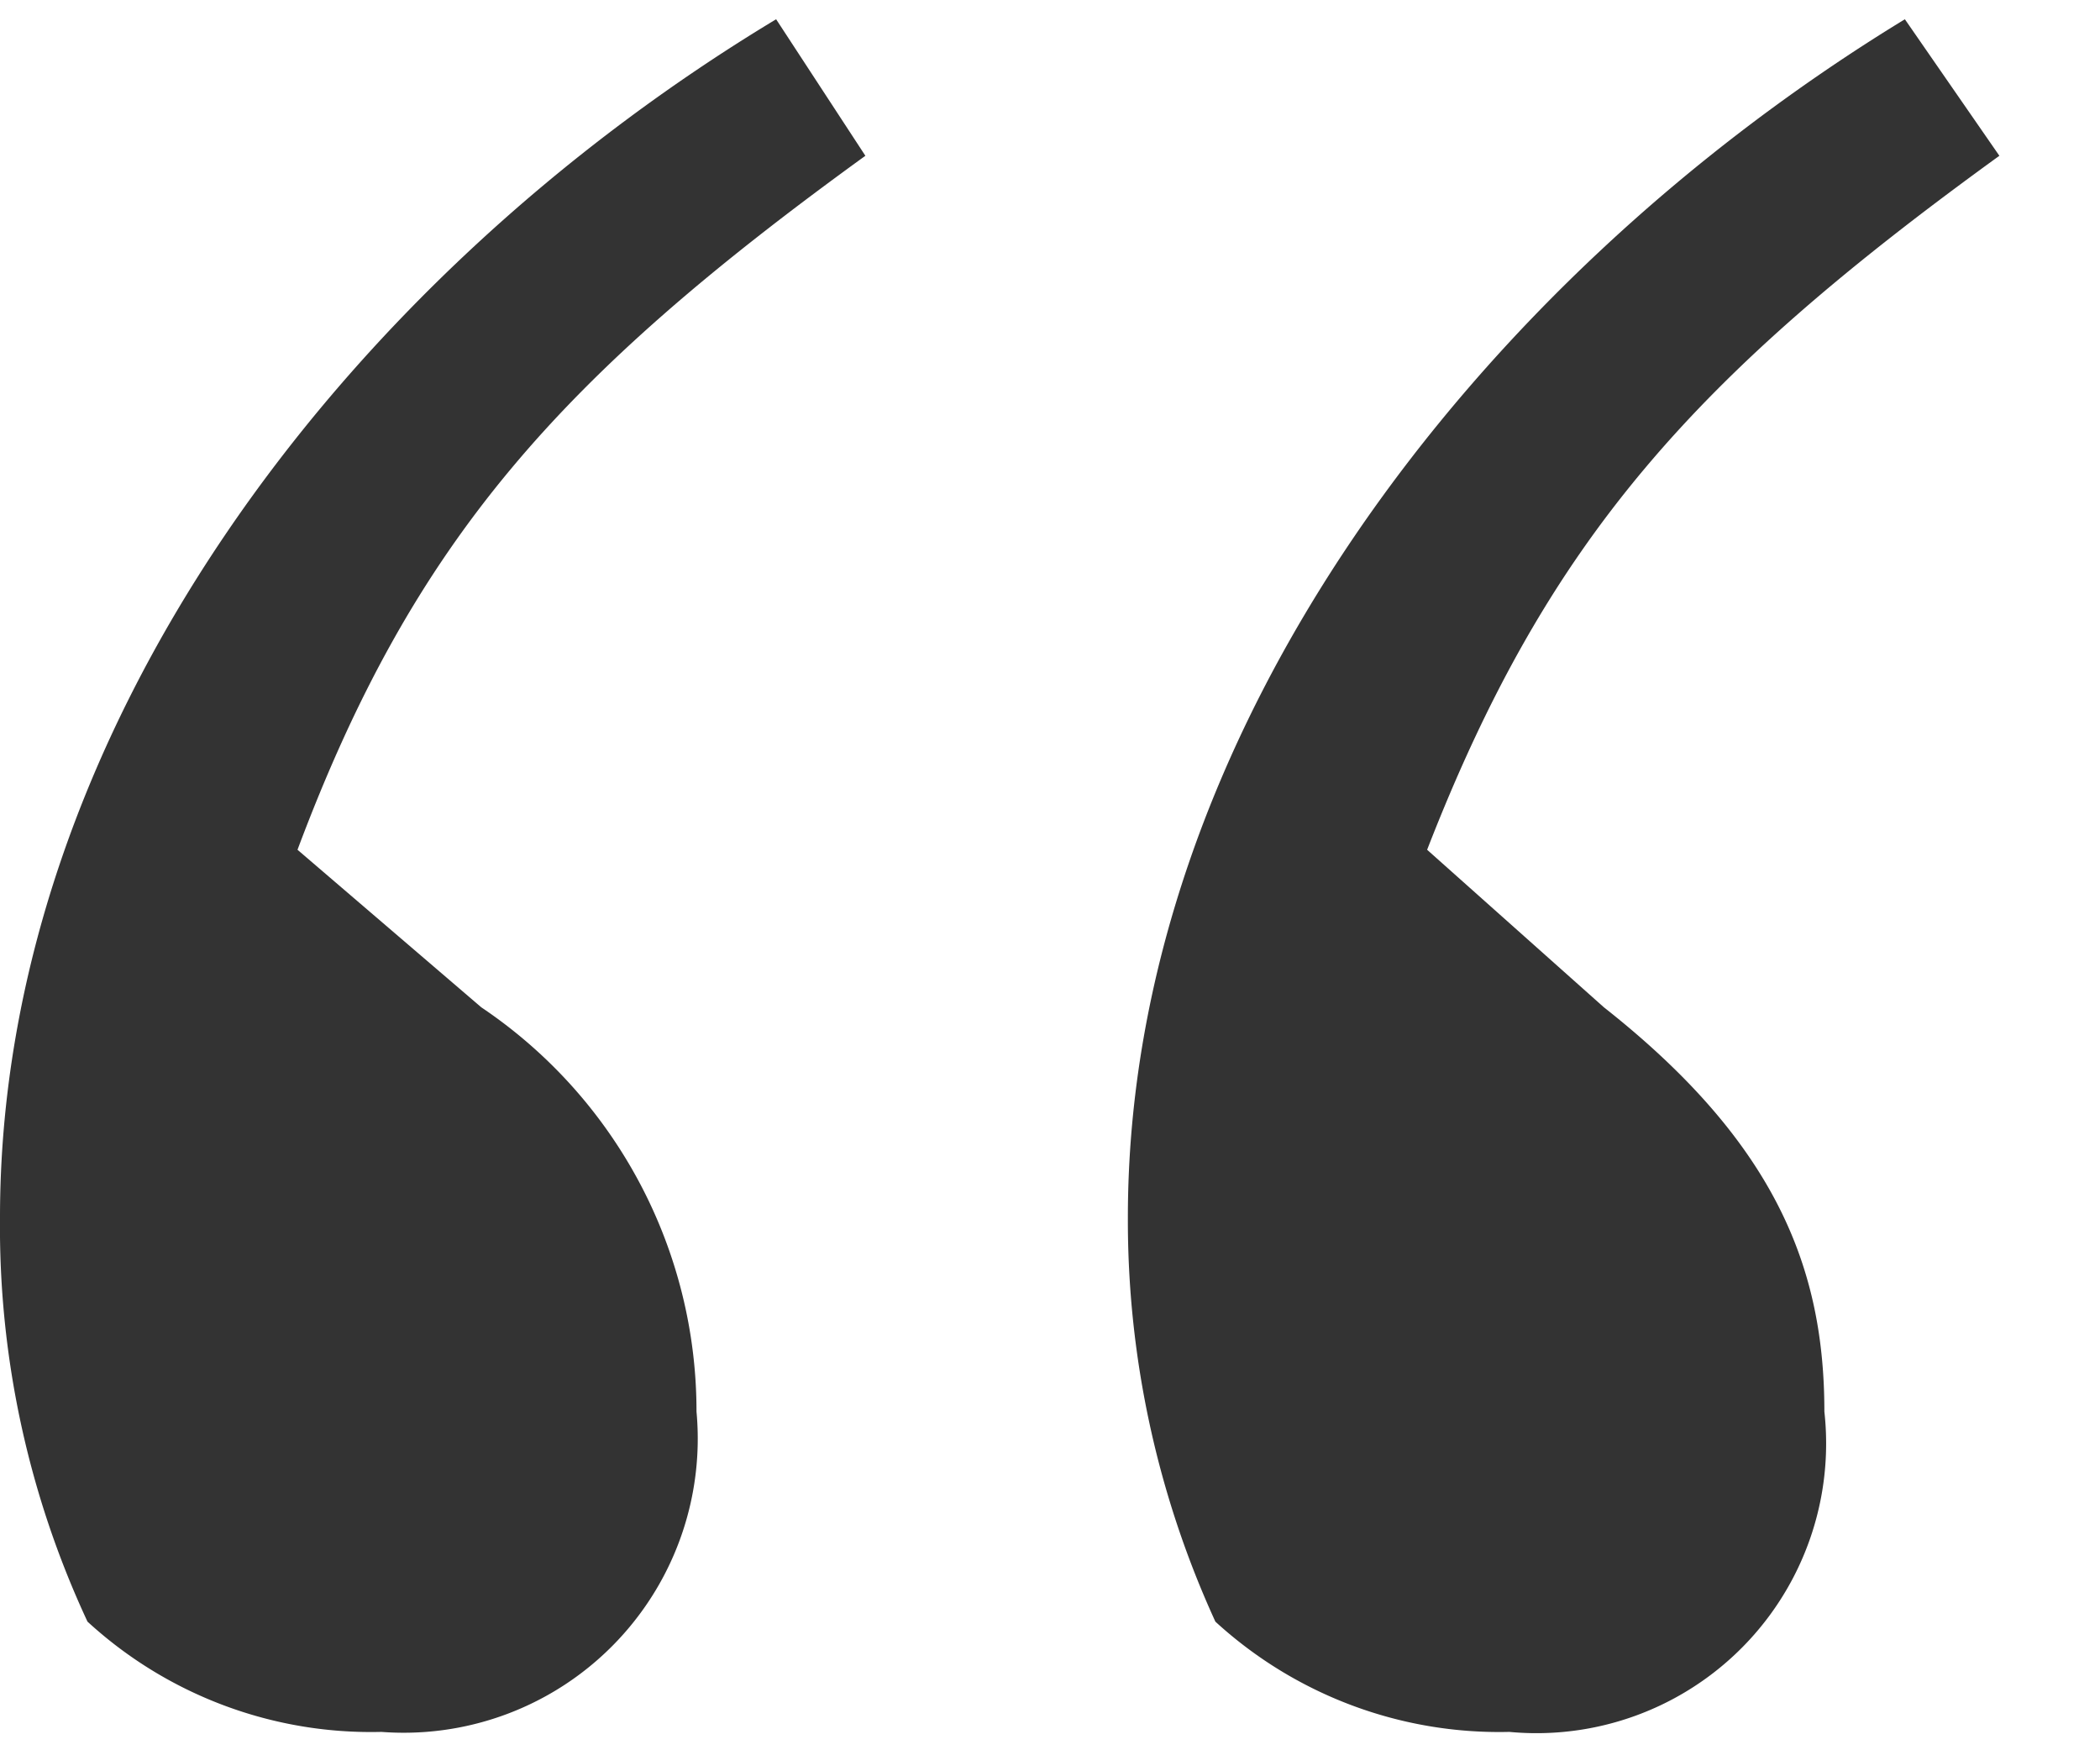 <svg xmlns="http://www.w3.org/2000/svg" width="24" height="20" viewBox="0 0 24 20">
  <defs>
    <style>
      .a {
        fill: #333;
        fill-rule: evenodd;
      }
    </style>
  </defs>
  <path class="a" d="M8.87.22C3.89,3.22,0,8.39,0,13.91a10.67,10.67,0,0,0,1,4.62,4.79,4.79,0,0,0,3.36,1.26,3.36,3.36,0,0,0,3.6-3.66,5.56,5.56,0,0,0-2.46-4.62l-2.1-1.8C4.73,6.16,6.41,4.3,9.89,1.78Zm7.44,9.49c1.38-3.55,3.06-5.41,6.54-7.93L21.77.22c-4.92,3-8.88,8.17-8.88,13.69a11,11,0,0,0,1,4.62,4.8,4.8,0,0,0,3.36,1.26,3.31,3.31,0,0,0,3.6-3.66c0-1.62-.54-3.06-2.52-4.62Z"/>
</svg>
